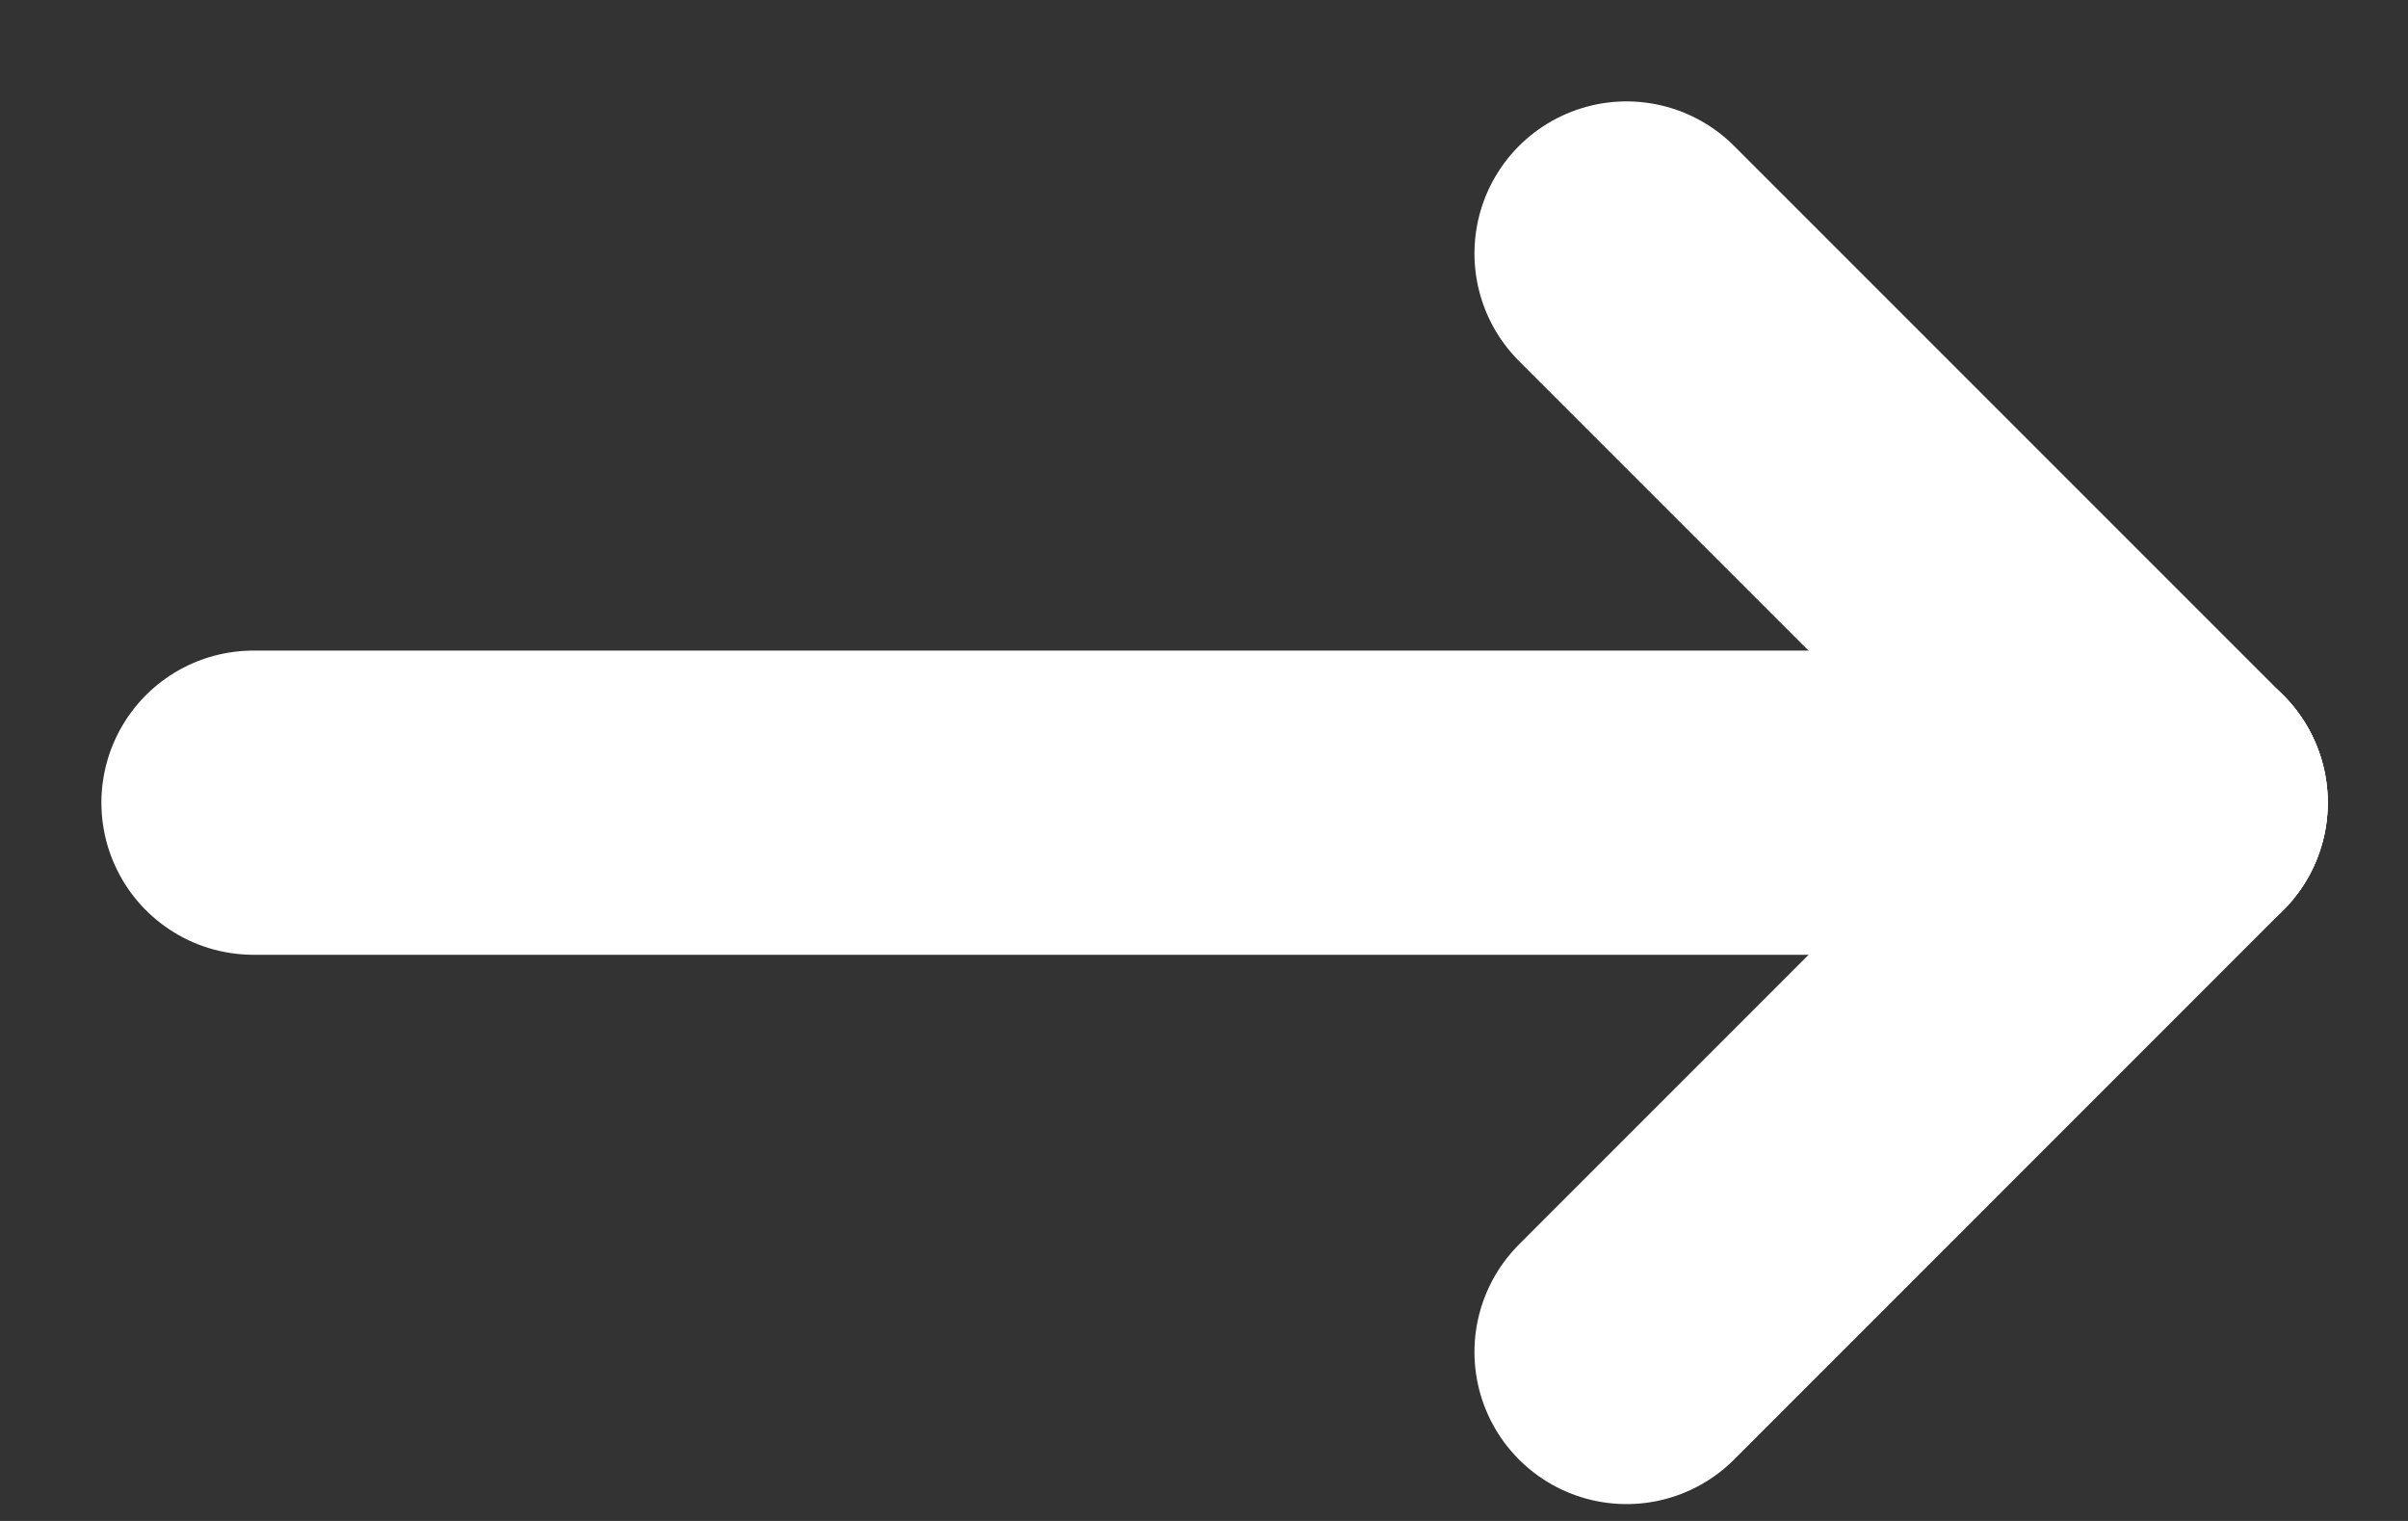 <svg width="19" height="12" viewBox="0 0 19 12" fill="none" xmlns="http://www.w3.org/2000/svg">
<rect x="0" y="0" width="19" height="12" fill="#333333" stroke="none"/>
<path d="M2 6.333H17.167" stroke="white" stroke-width="2.4" stroke-linecap="round" stroke-linejoin="round"/>
<path d="M12.834 10.667L17.167 6.333" stroke="white" stroke-width="2.4" stroke-linecap="round" stroke-linejoin="round"/>
<path d="M12.834 2L17.167 6.333" stroke="white" stroke-width="2.4" stroke-linecap="round" stroke-linejoin="round"/>
</svg>
